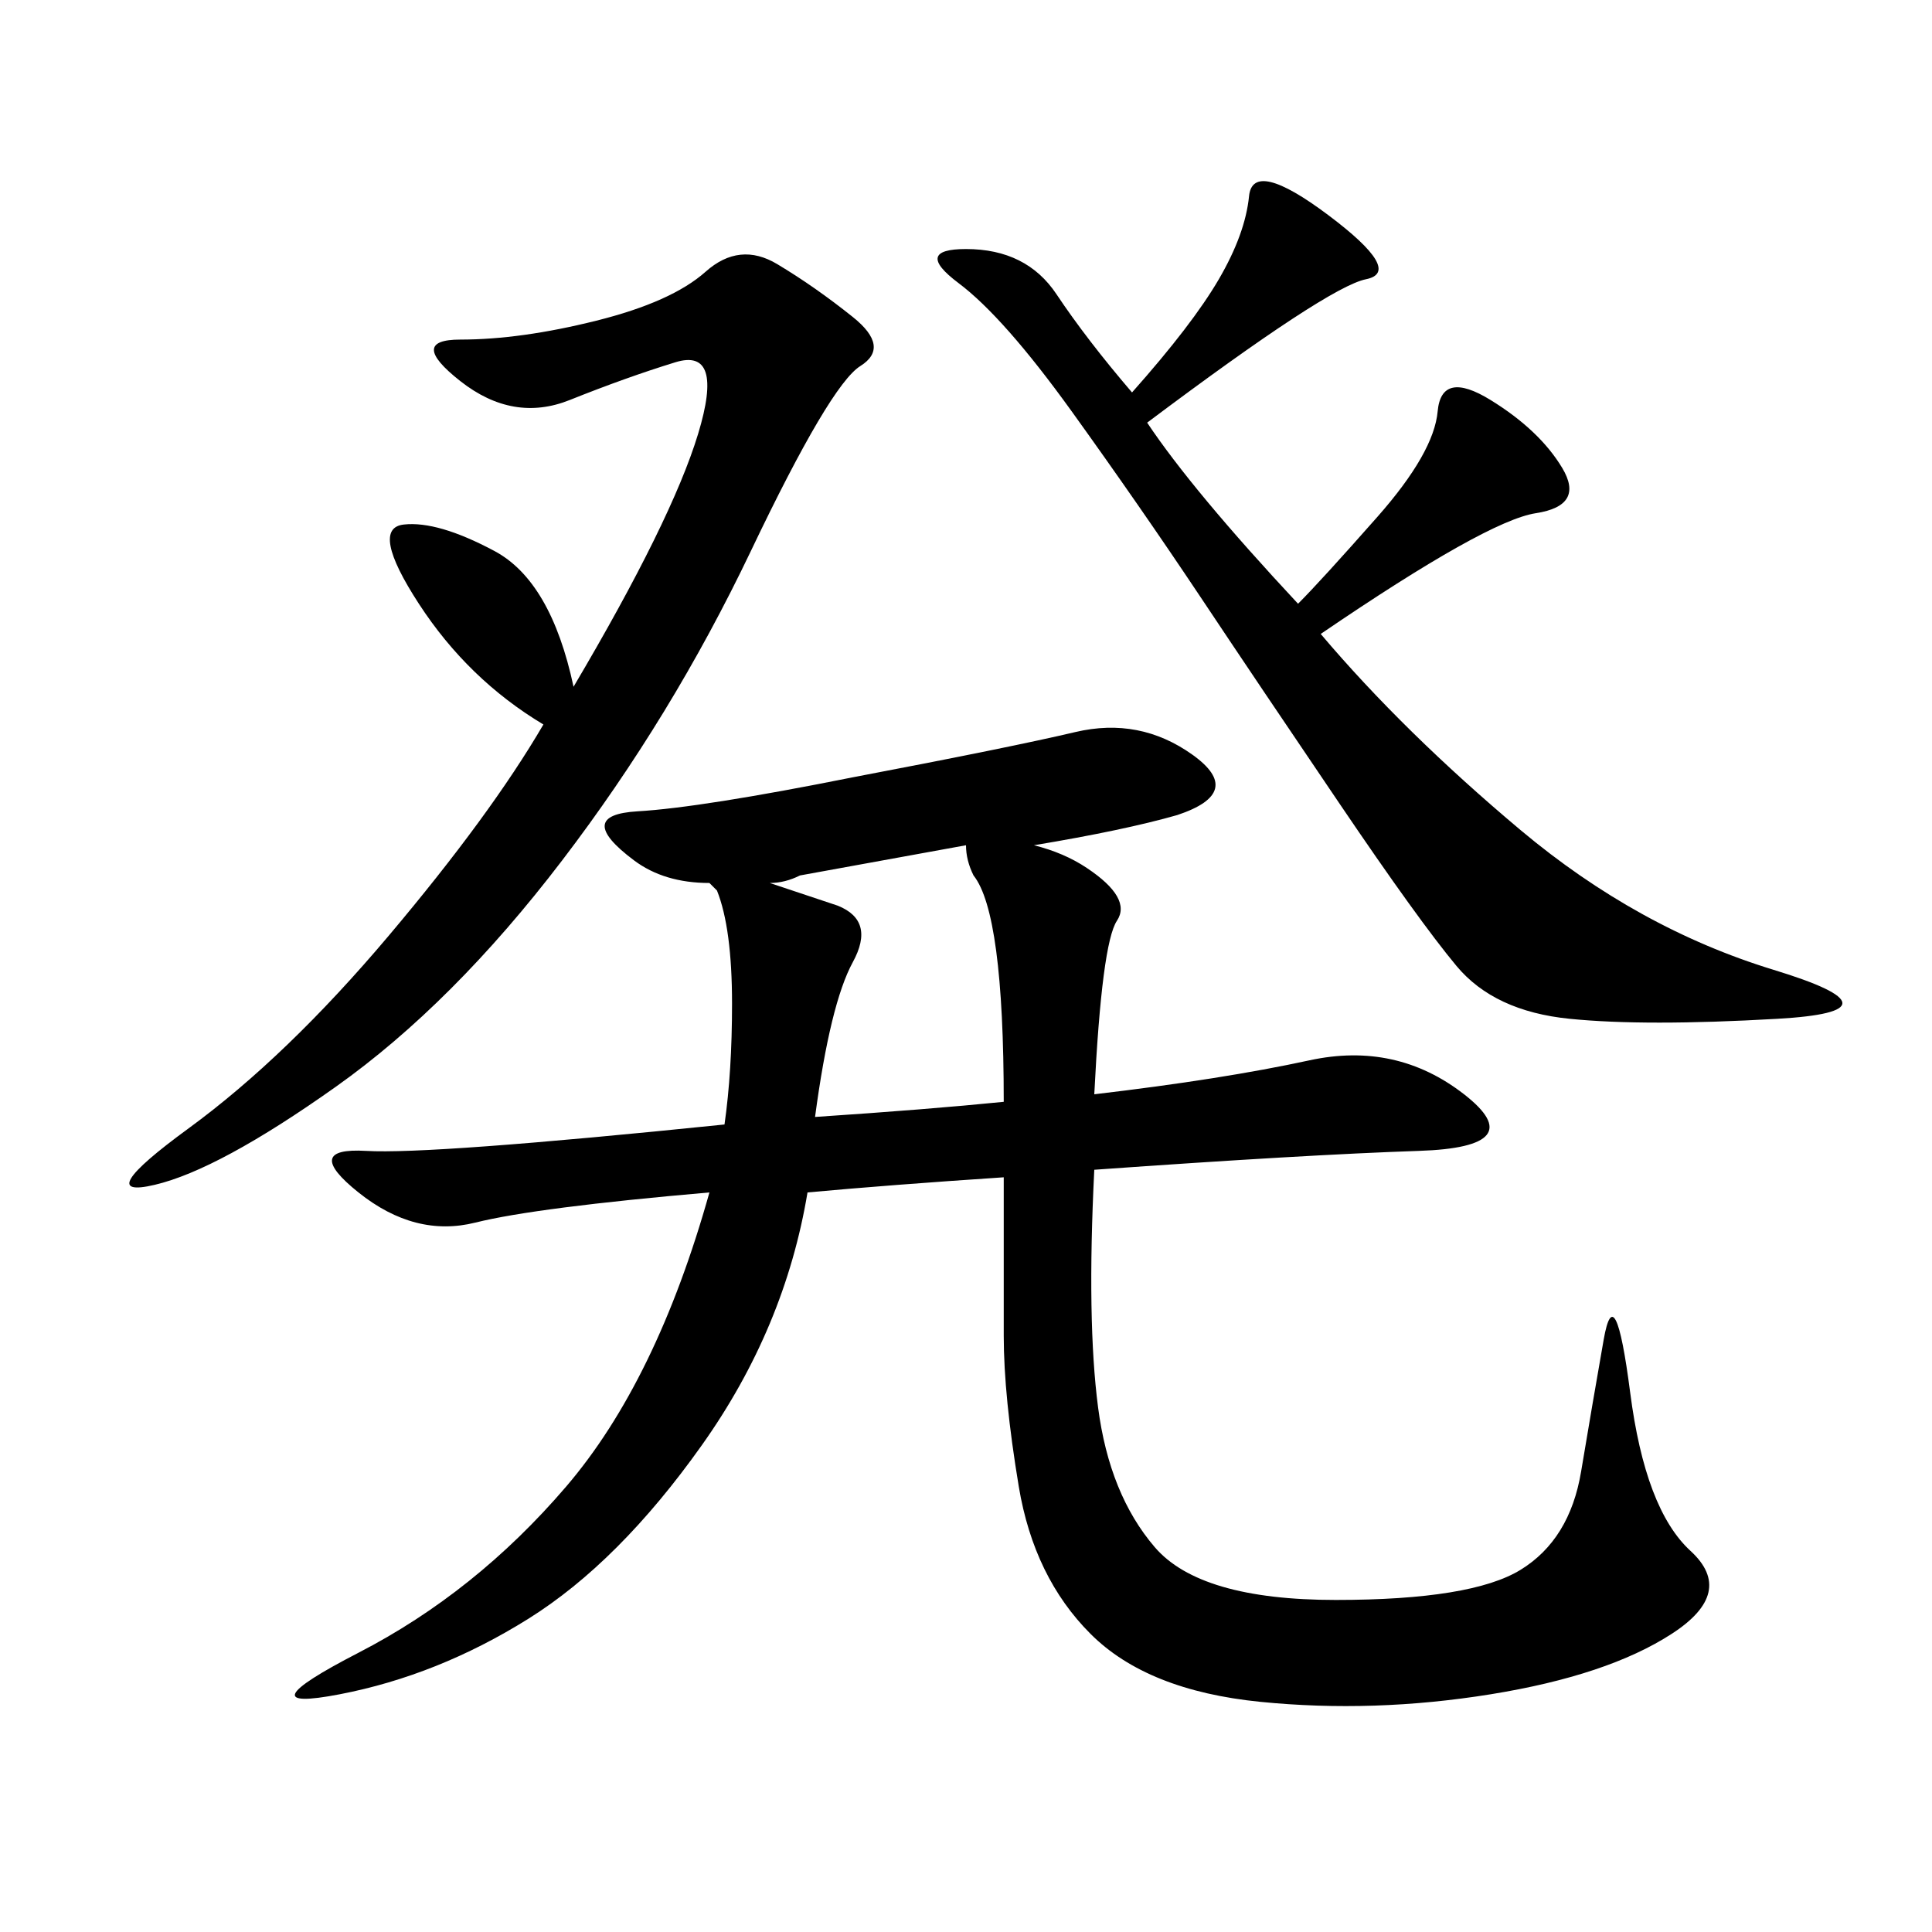 <svg xmlns="http://www.w3.org/2000/svg" xmlns:xlink="http://www.w3.org/1999/xlink" width="300" height="300"><path d="M112.50 174.61Q113.67 166.41 113.67 155.86L113.67 155.86Q113.67 144.14 111.33 138.28L111.33 138.28L110.16 137.11Q103.13 137.11 98.44 133.59L98.44 133.59Q89.06 126.56 99.02 125.98Q108.98 125.39 132.42 120.70L132.42 120.70Q157.03 116.02 166.99 113.67Q176.95 111.33 185.16 117.19Q193.36 123.05 182.81 126.56L182.81 126.56Q174.61 128.91 160.55 131.25L160.55 131.25Q165.23 132.42 168.75 134.77L168.75 134.77Q175.78 139.45 173.44 142.97Q171.09 146.48 169.92 169.92L169.92 169.92Q189.84 167.58 203.32 164.65Q216.80 161.72 227.34 169.92Q237.89 178.13 220.31 178.71Q202.73 179.30 169.92 181.64L169.92 181.64Q168.75 205.08 170.51 218.55Q172.27 232.03 179.30 240.23Q186.33 248.44 207.42 248.44L207.42 248.44Q228.52 248.44 236.13 243.75Q243.75 239.06 245.51 228.52Q247.27 217.97 249.02 208.01Q250.78 198.05 253.13 216.21Q255.47 234.38 262.50 240.82Q269.53 247.27 259.57 253.71Q249.61 260.16 231.45 263.09Q213.28 266.02 195.70 264.26Q178.13 262.50 169.34 253.71Q160.55 244.92 158.20 230.86Q155.86 216.80 155.86 207.42L155.86 207.42L155.86 182.81Q138.28 183.98 125.39 185.16L125.39 185.16Q121.88 206.25 108.98 224.41Q96.09 242.58 82.03 251.37Q67.97 260.16 52.73 263.09Q37.50 266.02 55.66 256.64Q73.83 247.27 87.89 230.86Q101.95 214.45 110.16 185.16L110.16 185.16Q83.20 187.50 73.83 189.84Q64.45 192.19 55.66 185.16Q46.88 178.13 56.84 178.71Q66.80 179.30 112.50 174.61L112.50 174.61ZM178.13 65.63Q185.16 76.17 201.56 93.75L201.56 93.75Q205.08 90.23 213.87 80.27Q222.66 70.31 223.24 63.87Q223.83 57.42 231.45 62.11Q239.06 66.80 242.58 72.66Q246.09 78.52 238.48 79.69Q230.86 80.86 205.08 98.44L205.08 98.44Q217.97 113.67 236.13 128.91Q254.30 144.14 275.39 150.59Q296.48 157.03 275.98 158.20Q255.47 159.38 243.75 158.20Q232.03 157.03 226.17 150Q220.31 142.97 208.01 124.80Q195.70 106.64 186.33 92.58Q176.95 78.52 166.41 63.87Q155.86 49.22 148.83 43.95Q141.80 38.67 150 38.67L150 38.67Q159.38 38.67 164.06 45.70Q168.75 52.73 175.78 60.94L175.78 60.94Q185.16 50.39 189.26 43.36Q193.36 36.33 193.95 30.47Q194.53 24.61 206.25 33.40Q217.97 42.19 212.11 43.36Q206.25 44.53 178.13 65.63L178.13 65.63ZM84.38 112.50Q72.66 105.47 65.04 93.75Q57.42 82.03 62.70 81.45Q67.97 80.86 76.76 85.55Q85.55 90.23 89.06 106.64L89.06 106.64Q104.30 80.86 108.40 67.38Q112.50 53.91 104.88 56.25Q97.27 58.59 88.48 62.11Q79.69 65.63 71.48 59.18Q63.28 52.73 71.48 52.73L71.48 52.73Q80.86 52.73 92.58 49.80Q104.30 46.88 109.57 42.19Q114.84 37.50 120.70 41.02Q126.56 44.53 132.42 49.22Q138.28 53.91 133.59 56.84Q128.91 59.77 116.60 85.55Q104.30 111.33 87.30 133.59Q70.31 155.86 52.15 168.75Q33.98 181.64 24.02 183.98Q14.06 186.33 29.30 175.20Q44.53 164.06 60.35 145.31Q76.17 126.56 84.38 112.50L84.38 112.50ZM150 131.25Q137.11 133.59 124.22 135.94L124.22 135.94Q121.88 137.11 119.53 137.11L119.53 137.11Q126.56 139.45 130.08 140.63L130.08 140.63Q135.94 142.97 132.42 149.41Q128.91 155.86 126.56 173.44L126.56 173.44Q144.14 172.27 155.86 171.09L155.86 171.09Q155.86 141.80 151.17 135.94L151.17 135.94Q150 133.59 150 131.25L150 131.25Z"/></svg>
